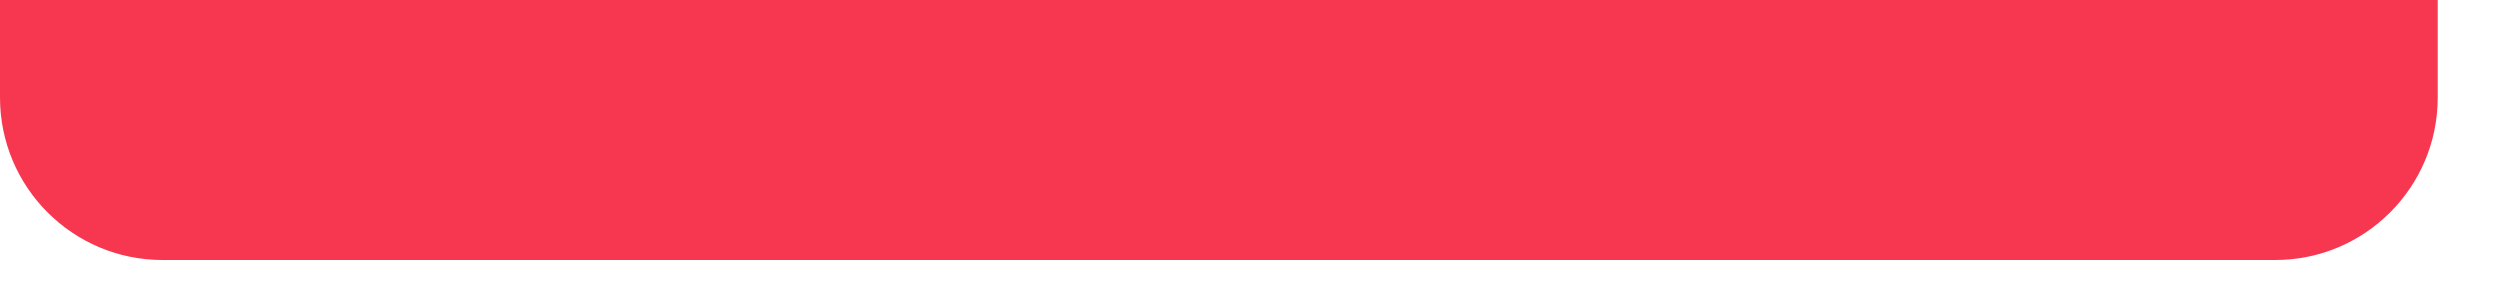 <?xml version="1.0" encoding="utf-8"?>
<svg xmlns="http://www.w3.org/2000/svg" fill="none" height="100%" overflow="visible" preserveAspectRatio="none" style="display: block;" viewBox="0 0 33 4" width="100%">
<path d="M0 0H32.178V1.287C32.178 2.472 31.217 3.432 30.033 3.432H2.145C0.96 3.432 0 2.472 0 1.287V0Z" fill="#F7374F" id="Rectangle 28"/>
</svg>